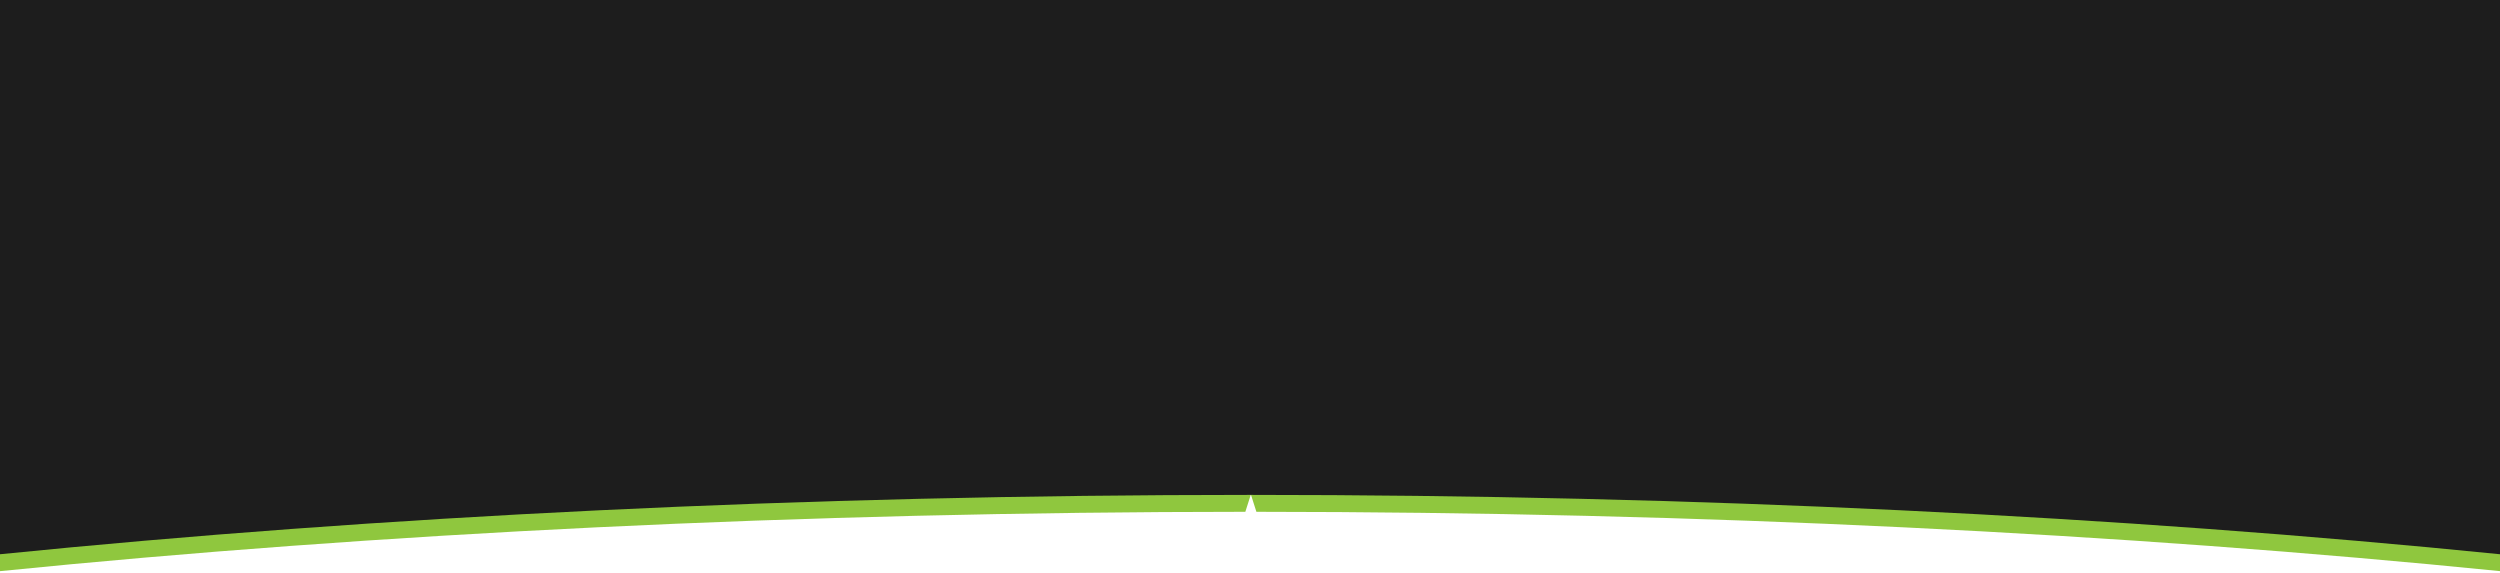 <?xml version="1.0" encoding="UTF-8"?>
<svg width="1441px" height="330px" viewBox="0 0 1441 330" version="1.1" xmlns="http://www.w3.org/2000/svg" xmlns:xlink="http://www.w3.org/1999/xlink">
    <!-- Generator: Sketch 50.2 (55047) - http://www.bohemiancoding.com/sketch -->
    <title>@1Arch</title>
    <desc>Created with Sketch.</desc>
    <defs></defs>
    <g id="Symbols" stroke="none" stroke-width="1" fill="none" fill-rule="evenodd">
        <g id="Organisms/Index/Desktop">
            <g id="Index-Drop-Down">
                <g>
                    <g id="Arch">
                        <path d="M717.816,295 C460.751,295.087 217.327,307.361 -1.02318154e-12,329.213 L0,10 L1441,10 L1441,329.204 C1223.953,307.384 980.878,295.116 724.185,295.001 L721,285 L717.816,295 Z" id="Combined-Shape" fill="#8FC73E"></path>
                        <path d="M1441,319.465 C1222.916,297.538 978.553,285.256 720.5,285.256 C462.447,285.256 218.084,297.538 -9.66338121e-13,319.465 L0,0 L1441,0 L1441,319.465 Z" id="Combined-Shape" fill="#1D1D1D"></path>
                    </g>
                </g>
            </g>
        </g>
    </g>
</svg>